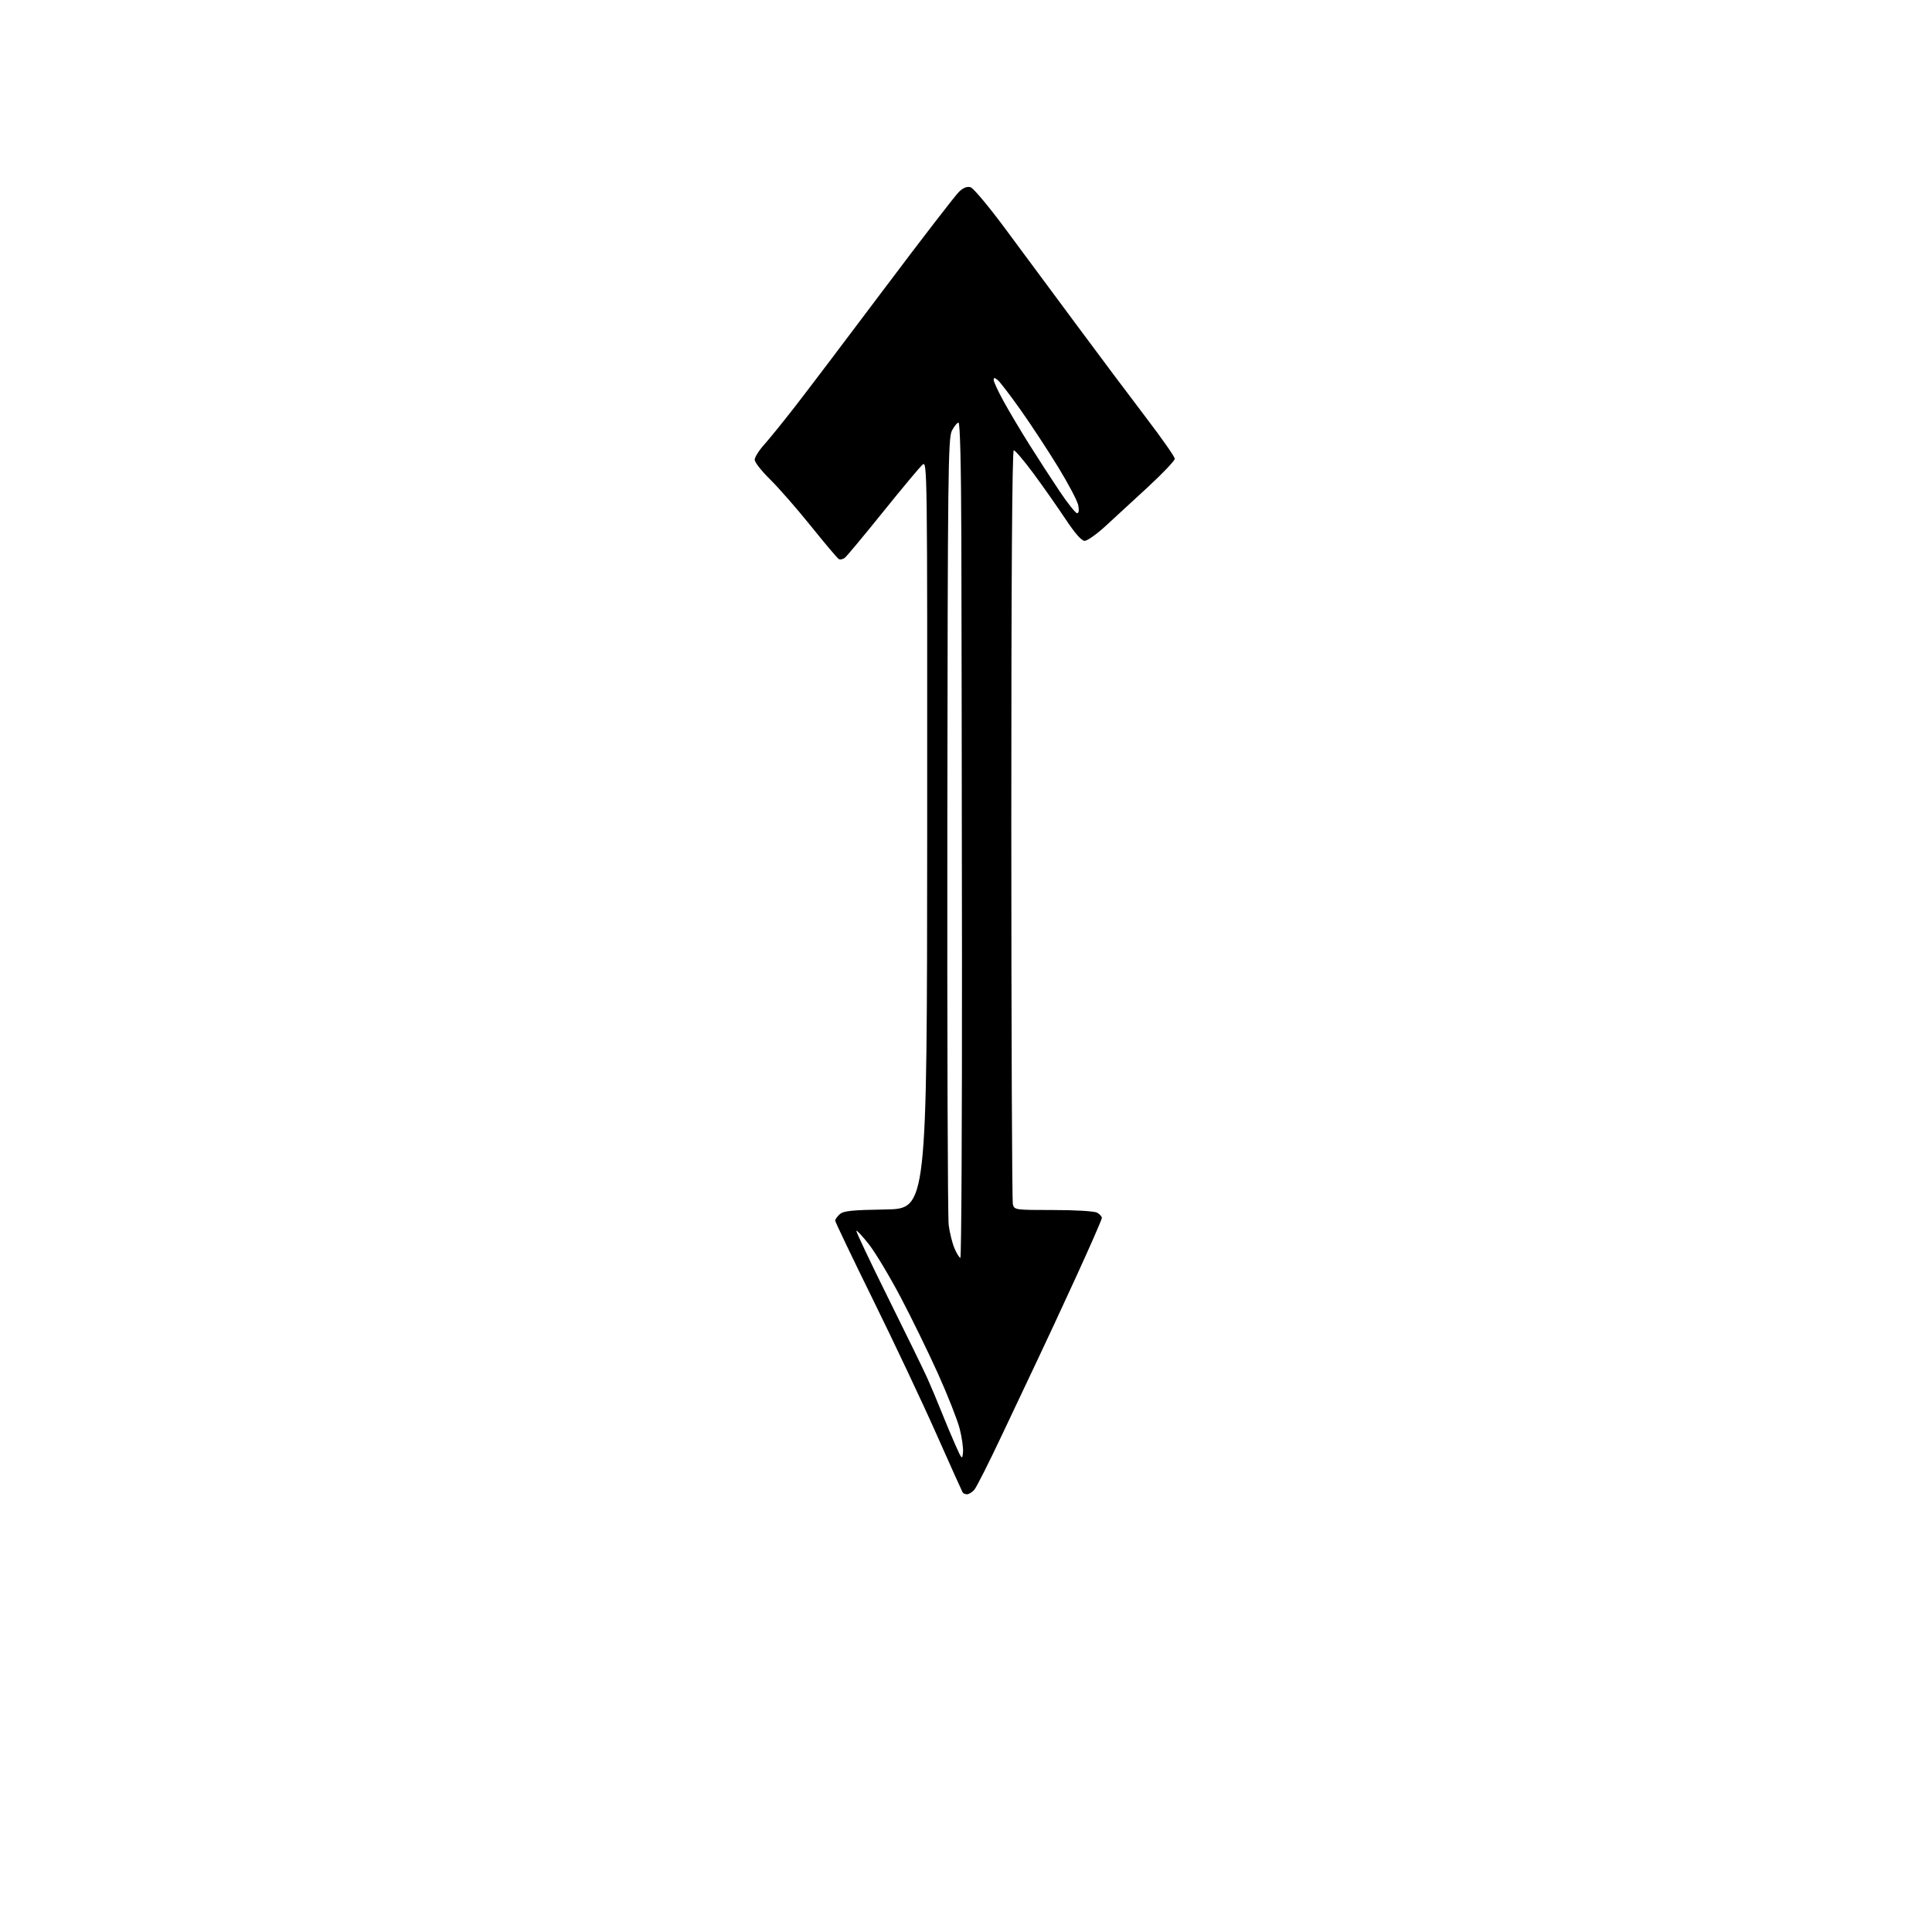 <?xml version="1.0" encoding="UTF-8" standalone="no"?>
<svg 
  version="1.1" 
  xmlns="http://www.w3.org/2000/svg" 
  xmlns:xlink="http://www.w3.org/1999/xlink" 
  xmlns:svg="http://www.w3.org/2000/svg"
  xmlns:rdf="http://www.w3.org/1999/02/22-rdf-syntax-ns#"
  xmlns:cc="http://creativecommons.org/ns#"
  xmlns:dc="http://purl.org/dc/elements/1.1/"
  viewBox="0 0 768 768"
  width="768"
  height="768"
>
<style>svg {background-color: white; }</style>"
<path stroke="none" fill="black" fill-rule="evenodd" d="M384.40,594.00C383.70,594.00 382.91,593.66 382.66,593.25C382.41,592.84 377.70,582.38 372.21,570.00C366.72,557.62 355.42,533.69 347.11,516.81C338.80,499.93 332.00,485.72 332.00,485.22C332.00,484.72 332.81,483.58 333.80,482.68C335.28,481.34 338.52,481.00 352.05,480.78C368.50,480.50 368.50,480.50 368.57,331.76C368.63,184.13 368.62,183.04 366.67,184.76C365.59,185.72 358.55,194.15 351.02,203.50C343.49,212.85 336.68,221.04 335.88,221.69C335.08,222.35 333.96,222.57 333.37,222.19C332.79,221.81 327.78,215.88 322.25,209.00C316.71,202.12 309.44,193.81 306.09,190.53C302.74,187.25 300.00,183.75 300.00,182.76C300.00,181.77 301.71,179.05 303.79,176.73C305.88,174.40 311.43,167.55 316.13,161.50C320.83,155.45 336.85,134.30 351.72,114.50C366.60,94.70 379.91,77.45 381.30,76.16C383.01,74.57 384.48,74.02 385.84,74.45C386.95,74.80 392.93,81.93 399.14,90.29C405.34,98.66 418.10,115.87 427.49,128.54C436.88,141.22 449.61,158.21 455.78,166.30C461.95,174.39 467.00,181.62 467.00,182.37C467.00,183.12 462.16,188.20 456.25,193.67C450.34,199.14 442.69,206.18 439.26,209.31C435.83,212.44 432.18,215.00 431.16,215.00C429.93,215.00 427.33,212.03 423.49,206.25C420.30,201.44 414.61,193.34 410.85,188.25C407.08,183.16 403.55,179.00 403.00,179.00C402.34,179.00 402.00,229.04 402.01,327.75C402.02,409.56 402.30,477.51 402.63,478.75C403.22,480.96 403.51,481.00 418.68,481.00C427.42,481.00 434.97,481.45 436.07,482.04C437.13,482.60 438.00,483.56 438.00,484.17C438.00,484.77 433.32,495.45 427.61,507.90C421.89,520.36 415.18,534.81 412.68,540.02C410.19,545.23 403.80,558.73 398.50,570.00C393.19,581.27 388.14,591.29 387.27,592.25C386.40,593.21 385.11,594.00 384.40,594.00zM382.81,577.36C382.97,575.63 382.37,571.35 381.47,567.86C380.56,564.36 376.68,554.52 372.84,546.00C368.99,537.48 362.29,523.75 357.93,515.50C353.57,507.25 347.94,497.87 345.42,494.66C342.90,491.46 340.65,489.02 340.42,489.25C340.19,489.48 345.91,501.55 353.12,516.08C360.34,530.61 367.35,544.98 368.70,548.00C370.06,551.02 372.51,556.88 374.16,561.00C375.80,565.12 378.35,571.20 379.82,574.50C382.37,580.22 382.51,580.35 382.81,577.36zM381.76,500.00C382.17,500.00 382.45,445.89 382.40,379.75C382.34,313.61 382.23,238.91 382.15,213.75C382.05,184.82 381.64,168.00 381.03,168.00C380.49,168.00 379.31,169.44 378.40,171.19C376.89,174.12 376.73,187.33 376.58,327.94C376.49,412.40 376.73,483.98 377.12,487.00C377.51,490.02 378.55,494.19 379.43,496.25C380.31,498.31 381.36,500.00 381.76,500.00zM428.15,204.00C428.85,204.00 429.02,202.85 428.62,200.83C428.27,199.09 424.62,192.18 420.51,185.48C416.40,178.78 409.72,168.62 405.66,162.89C401.61,157.17 397.55,151.87 396.65,151.12C395.34,150.04 395.00,150.02 395.00,151.04C395.00,151.75 396.79,155.59 398.98,159.58C401.17,163.56 405.74,171.25 409.14,176.66C412.54,182.07 417.96,190.44 421.19,195.25C424.41,200.06 427.55,204.00 428.15,204.00z" />

</svg>
